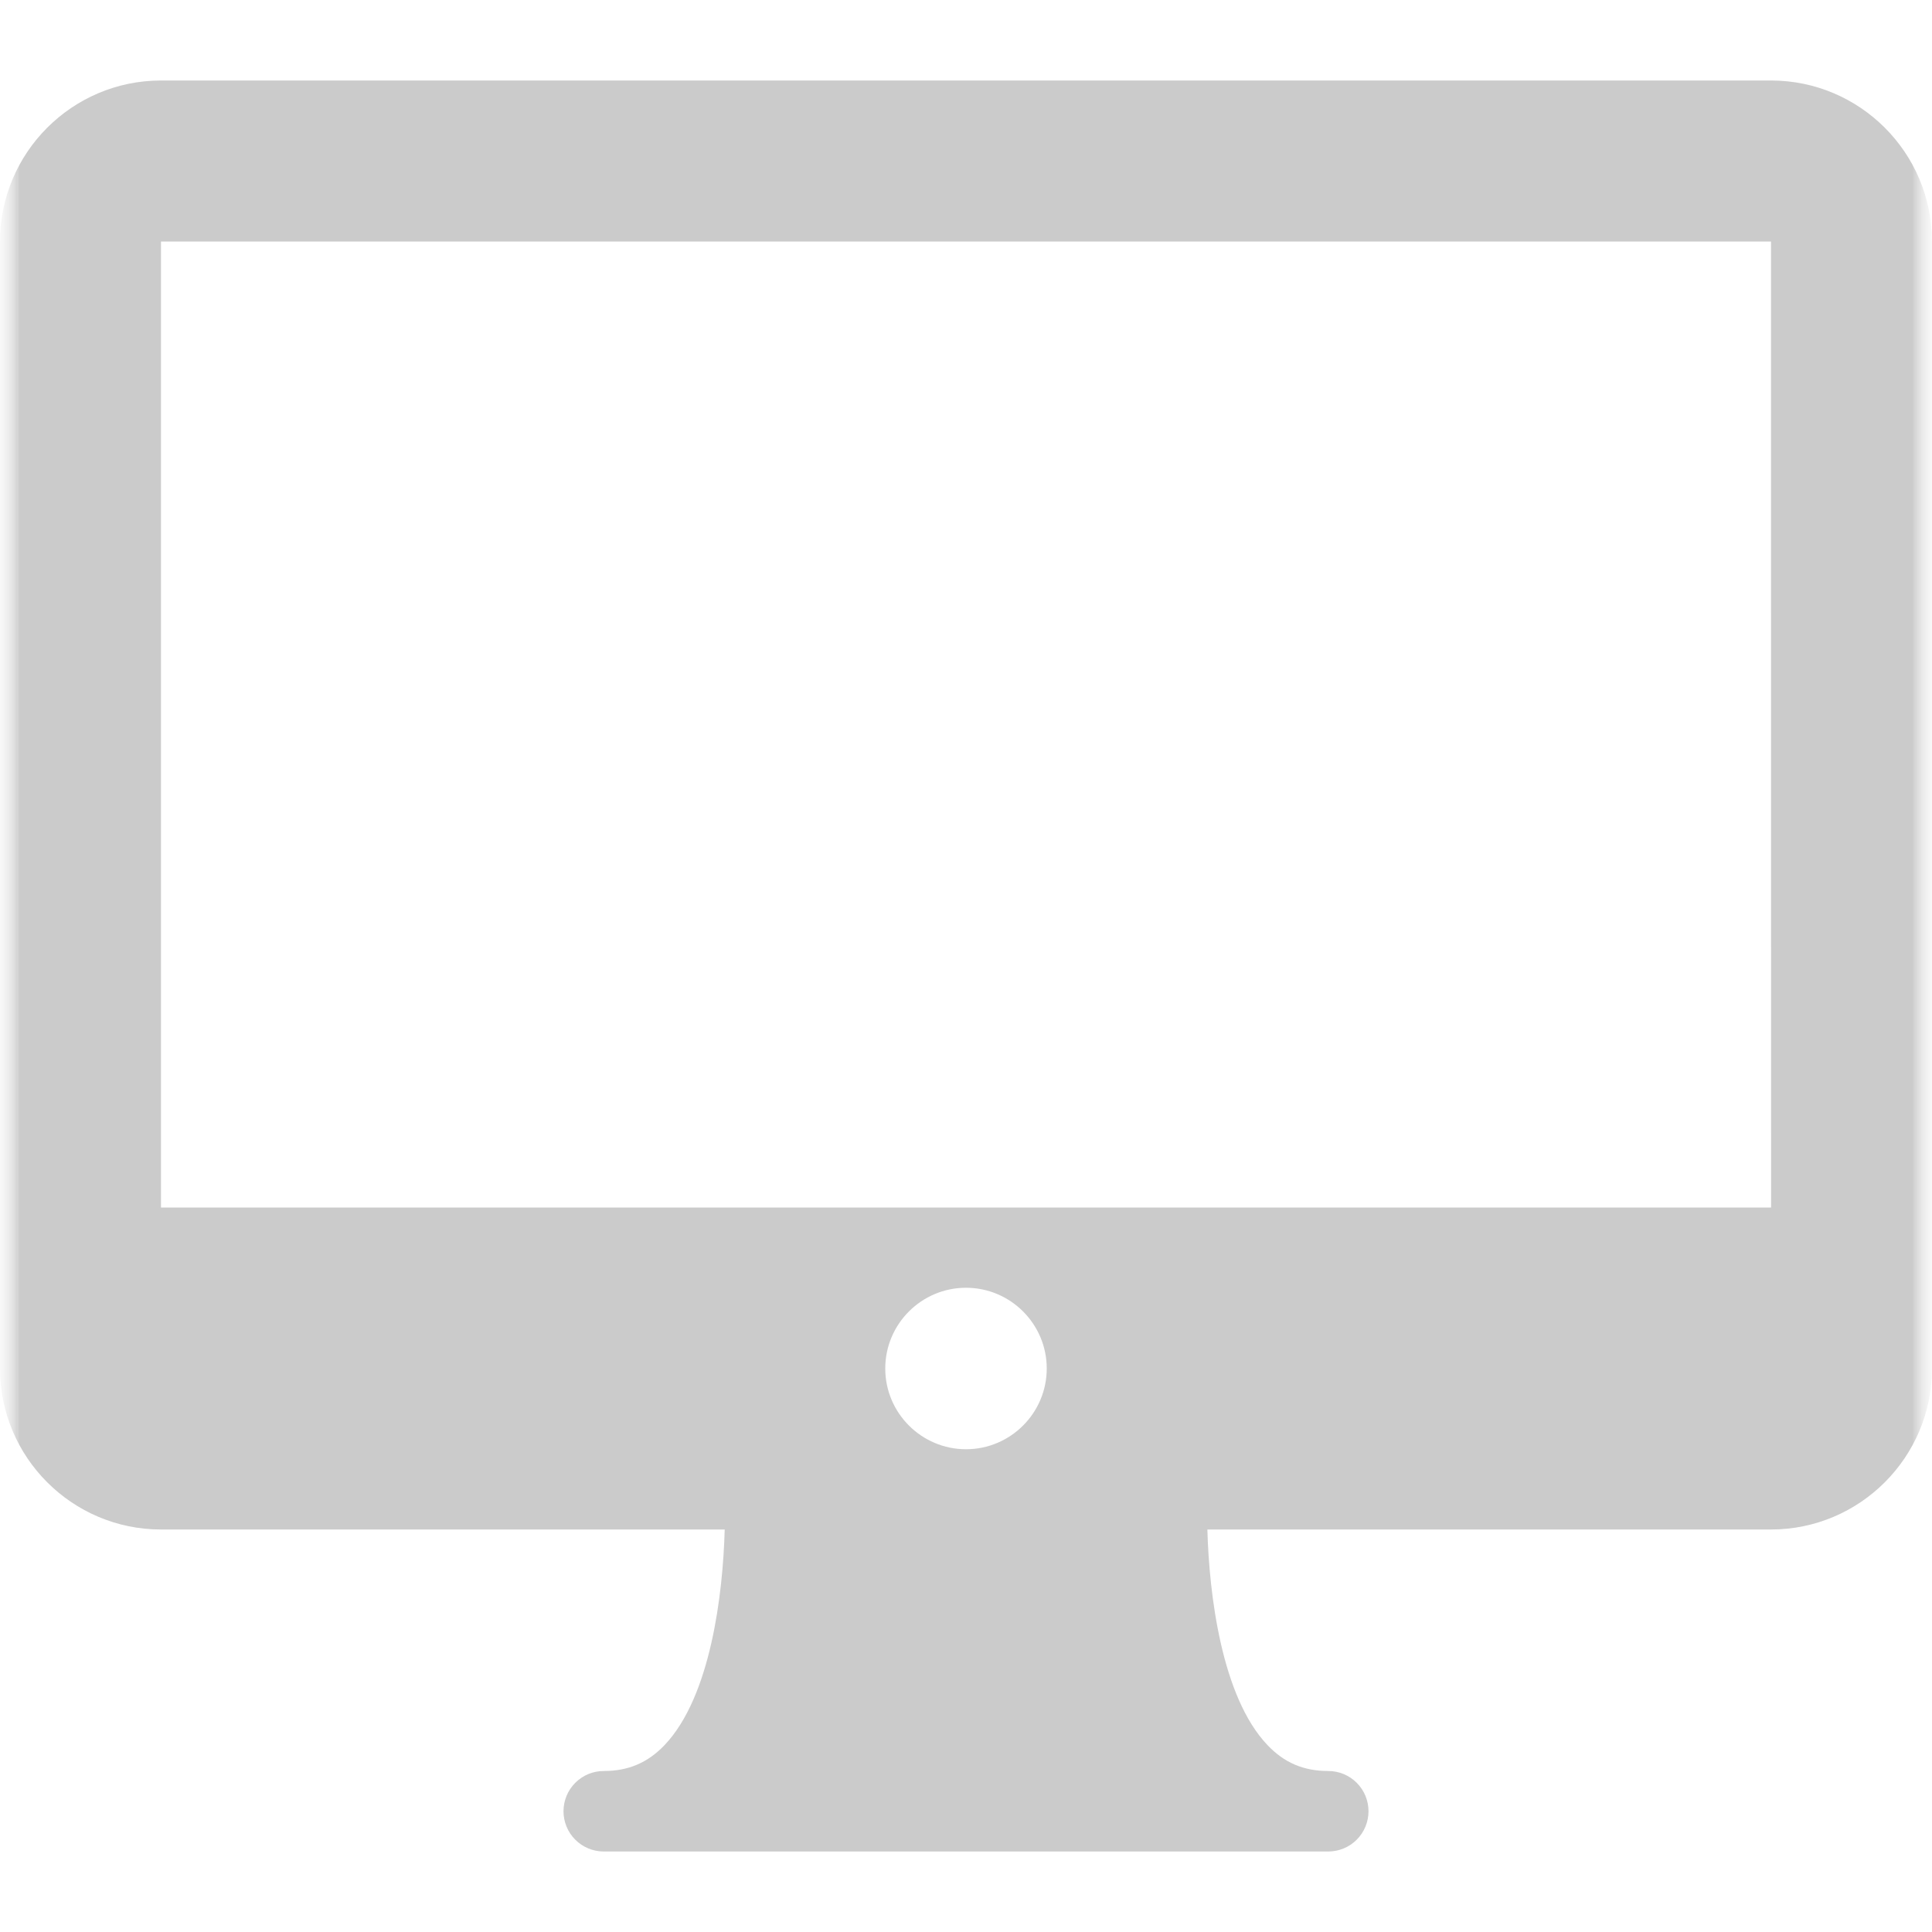 <svg width="48" height="48" viewBox="0 0 48 48" fill="none" xmlns="http://www.w3.org/2000/svg">
<g clip-path="url(#clip0_0_1)">
<mask id="mask0_0_1" style="mask-type:luminance" maskUnits="userSpaceOnUse" x="0" y="0" width="48" height="48">
<path d="M48 0H0V48H48V0Z" fill="white"/>
</mask>
<g mask="url(#mask0_0_1)">
<mask id="mask1_0_1" style="mask-type:luminance" maskUnits="userSpaceOnUse" x="0" y="0" width="48" height="48">
<path d="M48 0H0V48H48V0Z" fill="white"/>
</mask>
<g mask="url(#mask1_0_1)">
<mask id="mask2_0_1" style="mask-type:luminance" maskUnits="userSpaceOnUse" x="0" y="0" width="48" height="48">
<path d="M0 0H48V48H0V0Z" fill="white"/>
</mask>
<g mask="url(#mask2_0_1)">
<path d="M44 2H4C1.795 2 0 3.794 0 6V34C0 36.206 1.795 38 4 38H18.005C17.962 39.596 17.658 42.148 16.514 43.353C16.094 43.794 15.614 44 15 44C14.735 44 14.48 44.105 14.293 44.293C14.105 44.48 14 44.735 14 45C14 45.265 14.105 45.52 14.293 45.707C14.48 45.895 14.735 46 15 46H33C33.265 46 33.52 45.895 33.707 45.707C33.895 45.52 34 45.265 34 45C34 44.735 33.895 44.48 33.707 44.293C33.52 44.105 33.265 44 33 44C32.387 44 31.906 43.795 31.488 43.354C30.347 42.154 30.04 39.599 29.997 38H44C46.205 38 48 36.206 48 34V6C48 3.794 46.205 2 44 2ZM24 36.006C22.895 36.006 21.994 35.106 21.994 34C21.994 32.894 22.894 31.994 24 31.994C25.105 31.994 26.006 32.894 26.006 34C26.006 35.105 25.106 36.006 24 36.006ZM4 30V6H44L44.002 30H4Z" fill="#CBCBCB"/>
</g>
</g>
</g>
</g>
<defs>
<clipPath id="clip0_0_1">
<rect width="48" height="48" fill="white"/>
</clipPath>
</defs>
</svg>
